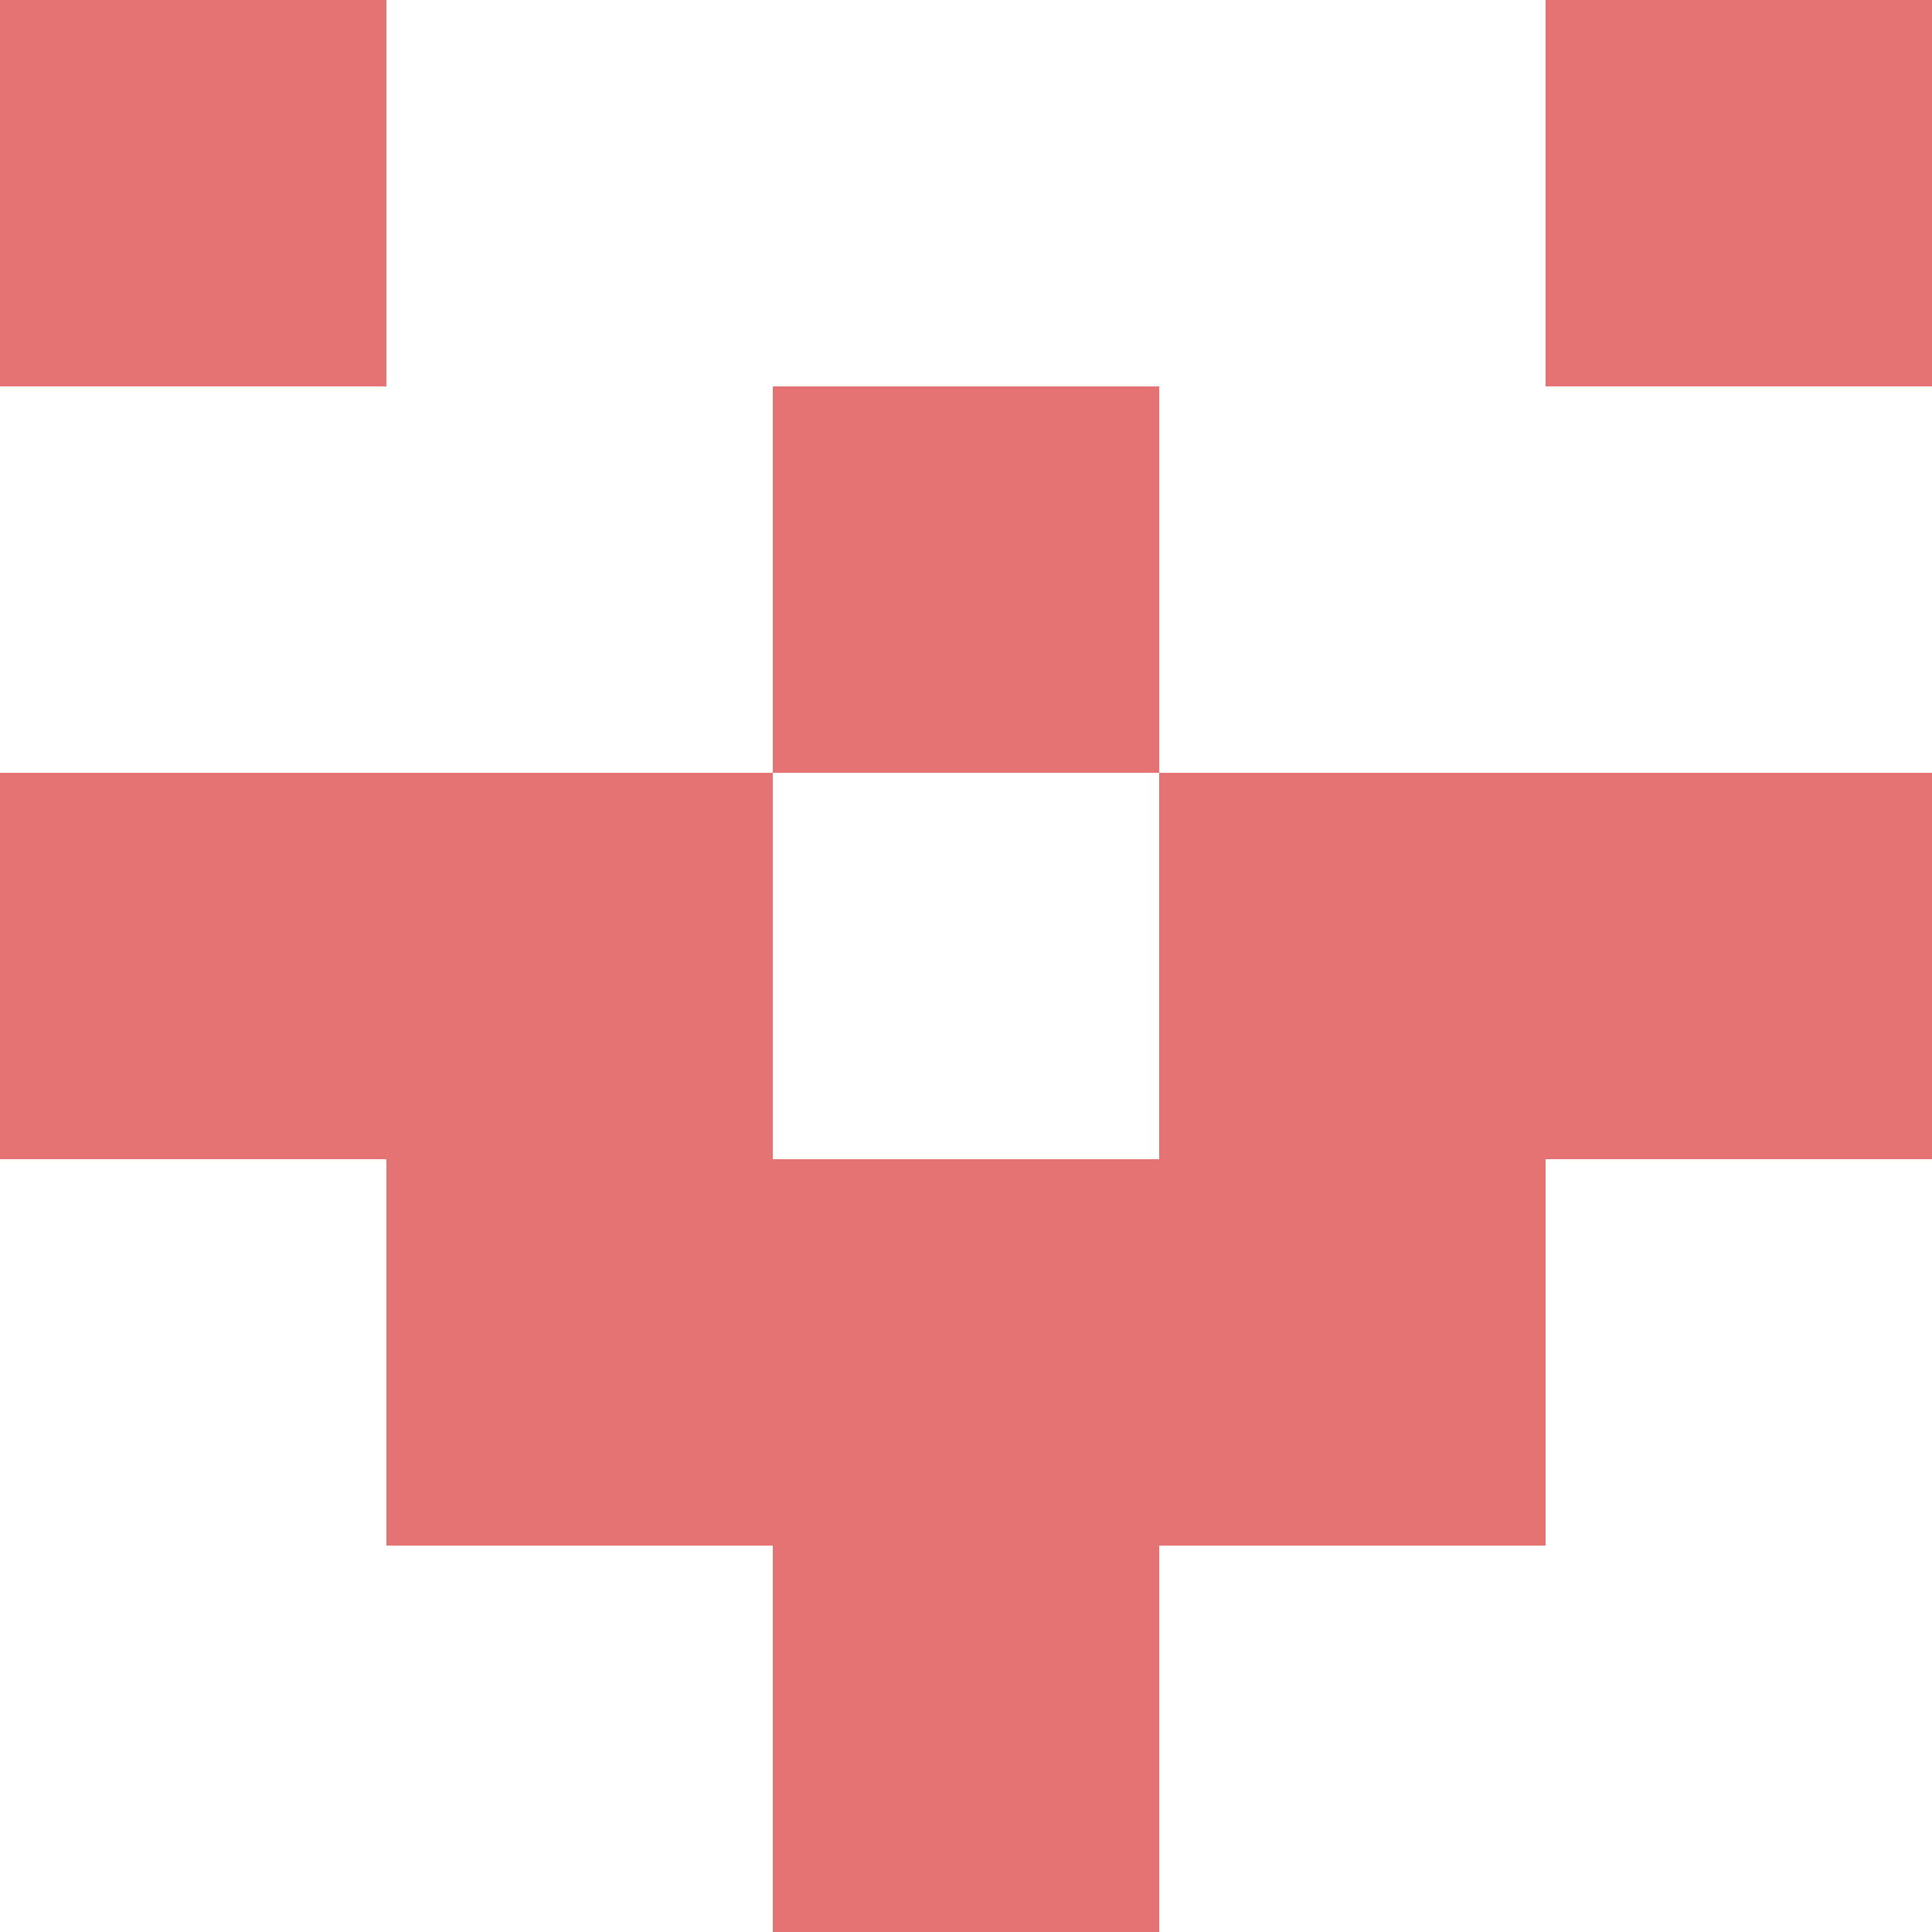 <svg xmlns="http://www.w3.org/2000/svg" xmlns:xlink="http://www.w3.org/1999/xlink" viewBox="0 0 5 5" version="1.1" shape-rendering="crispEdges"><path d="M0 0h5v5H0V0z" fill="#ffffff"/><path d="M0 0h1v1H0V0zm4 0h1v1H4V0z" fill-rule="evenodd" fill="#e57373"/><path d="M2 1h1v1H2V1z" fill="#e57373"/><path d="M0 2h2v1H0V2zm3 0h2v1H3V2z" fill-rule="evenodd" fill="#e57373"/><path d="M1 3h3v1H1V3z" fill="#e57373"/><path d="M2 4h1v1H2V4z" fill="#e57373"/></svg>